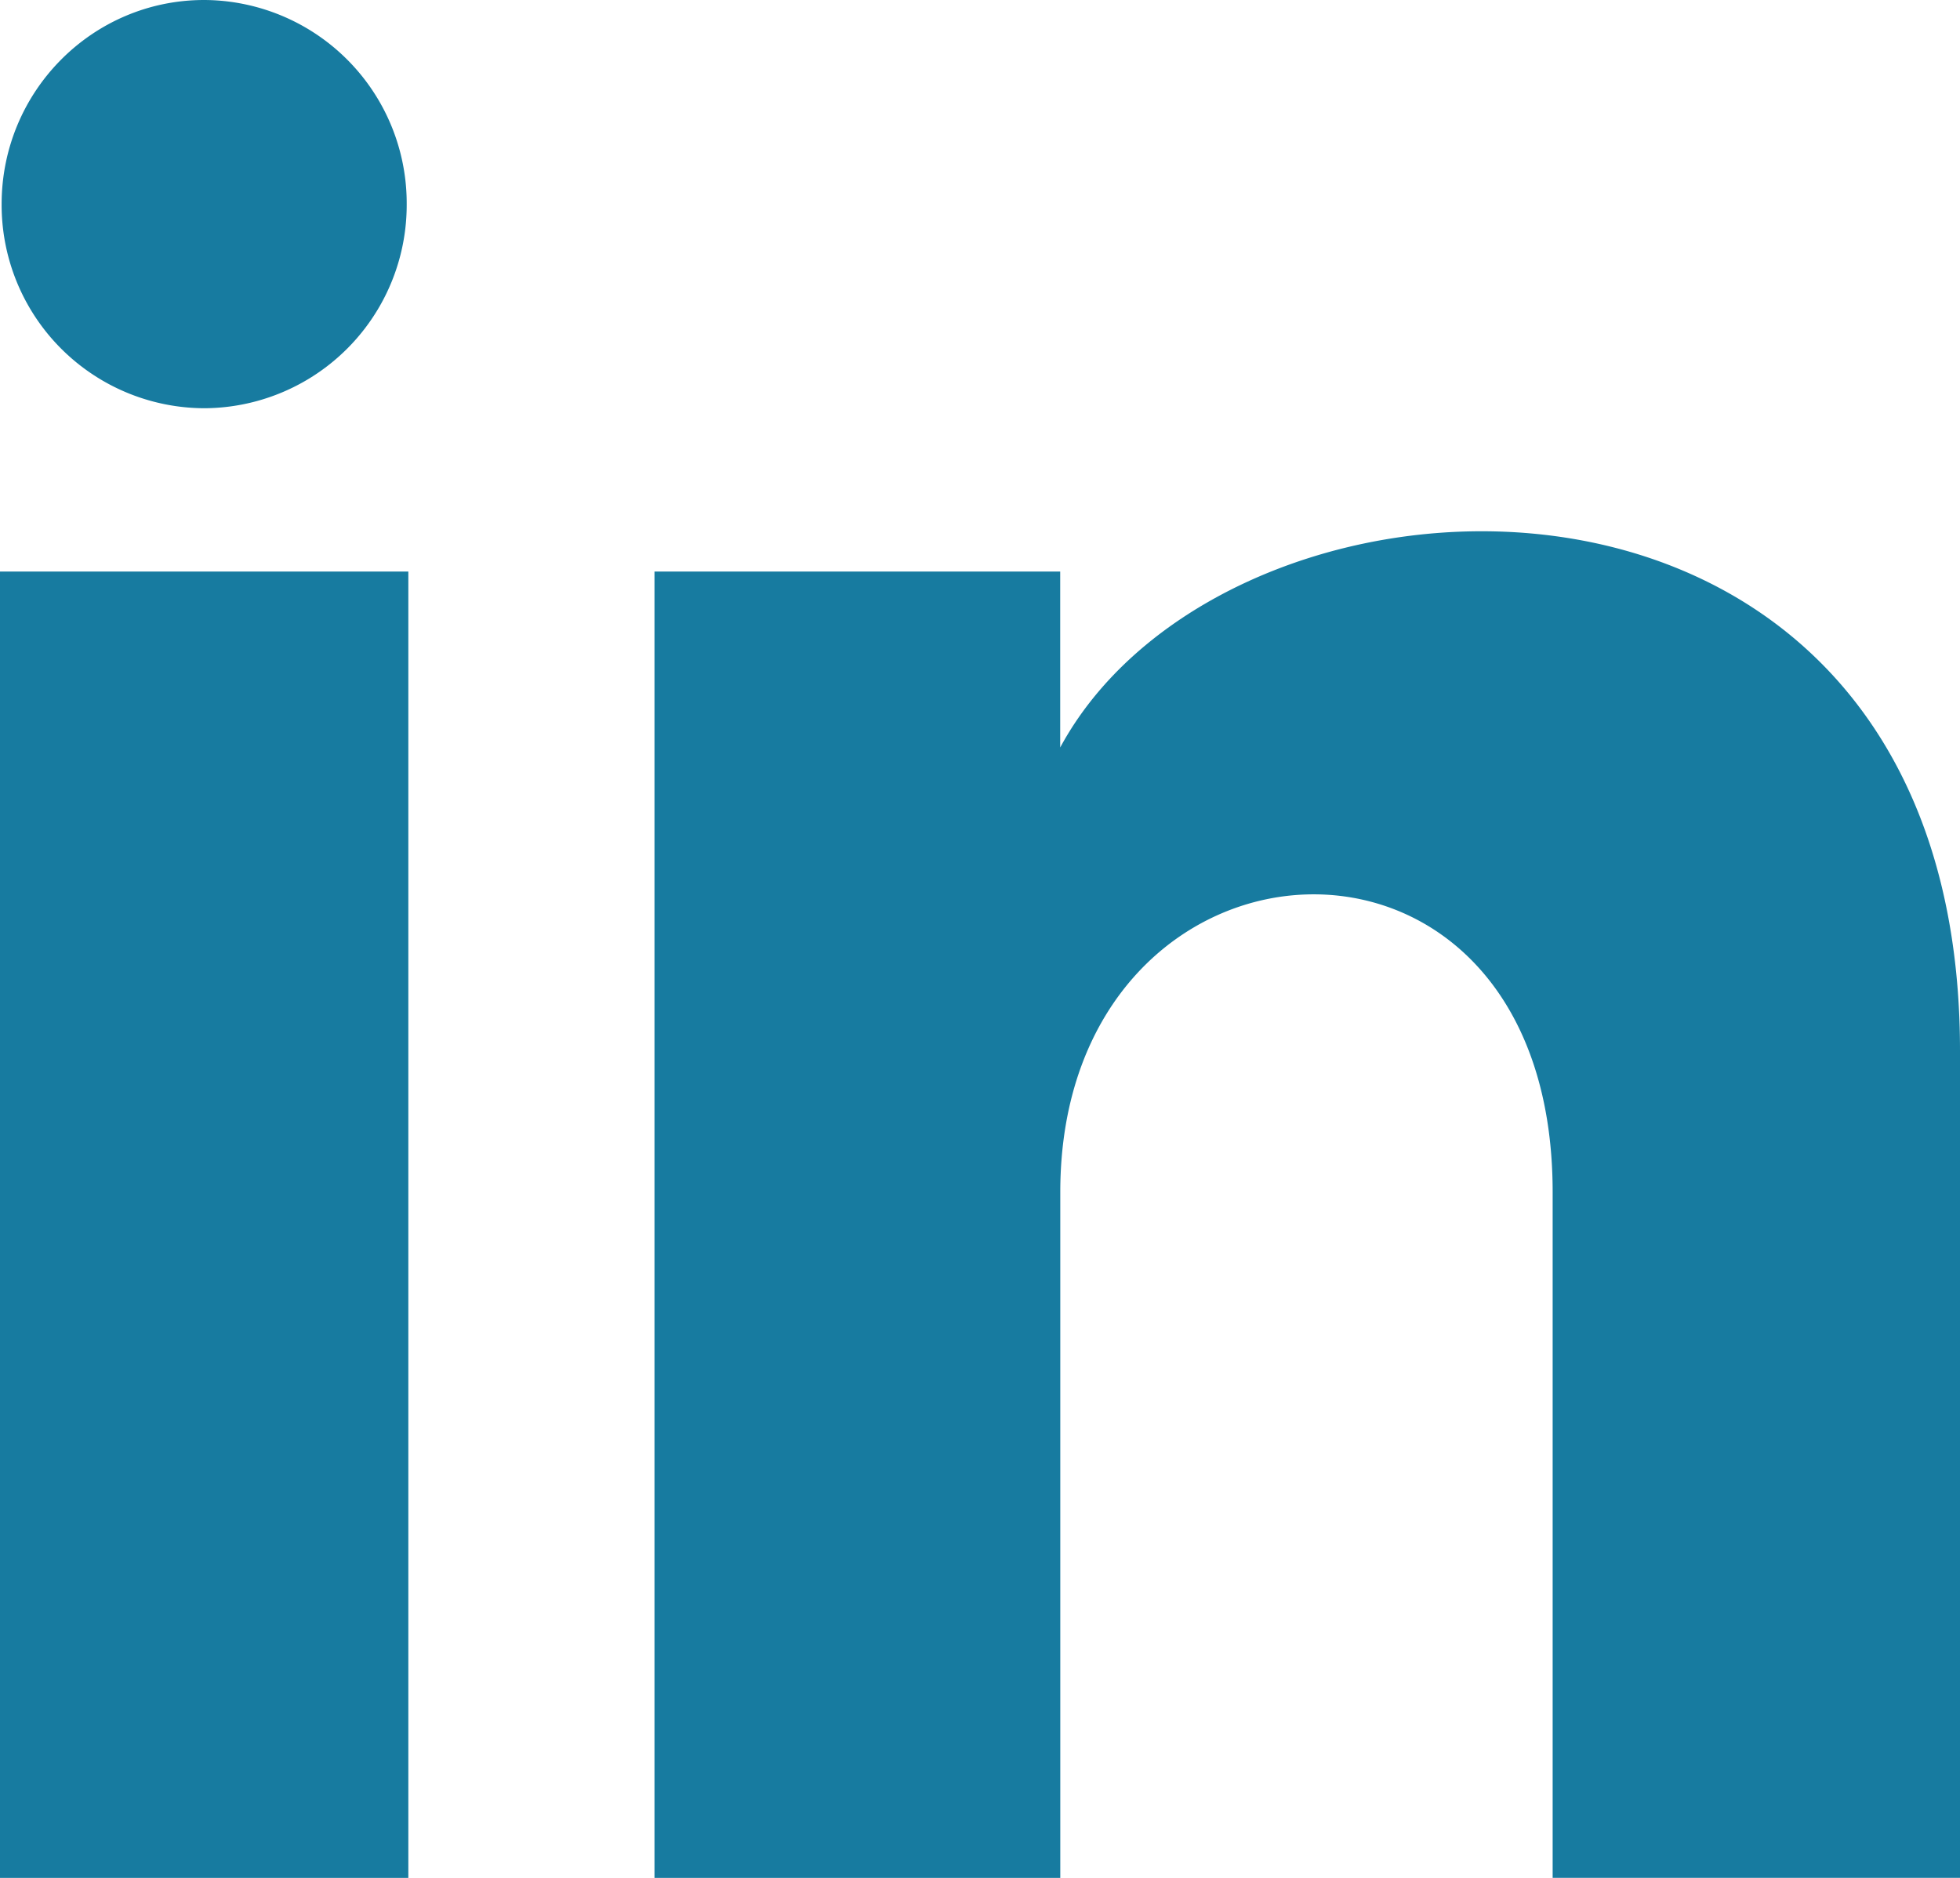 <svg width="24" height="23" viewBox="0 0 24 23" xmlns="http://www.w3.org/2000/svg"><path d="M4.98 2.5A2.49 2.49 0 012.5 5 2.49 2.49 0 01.02 2.5C.02 1.12 1.13 0 2.5 0a2.49 2.49 0 012.48 2.5zM5 7H0v16h5V7zm7.982 0H8.014v16h4.969v-8.399c0-4.67 6.029-5.052 6.029 0V23H24V12.869c0-7.88-8.922-7.593-11.018-3.714V7z" fill="#177BA0"/></svg>
